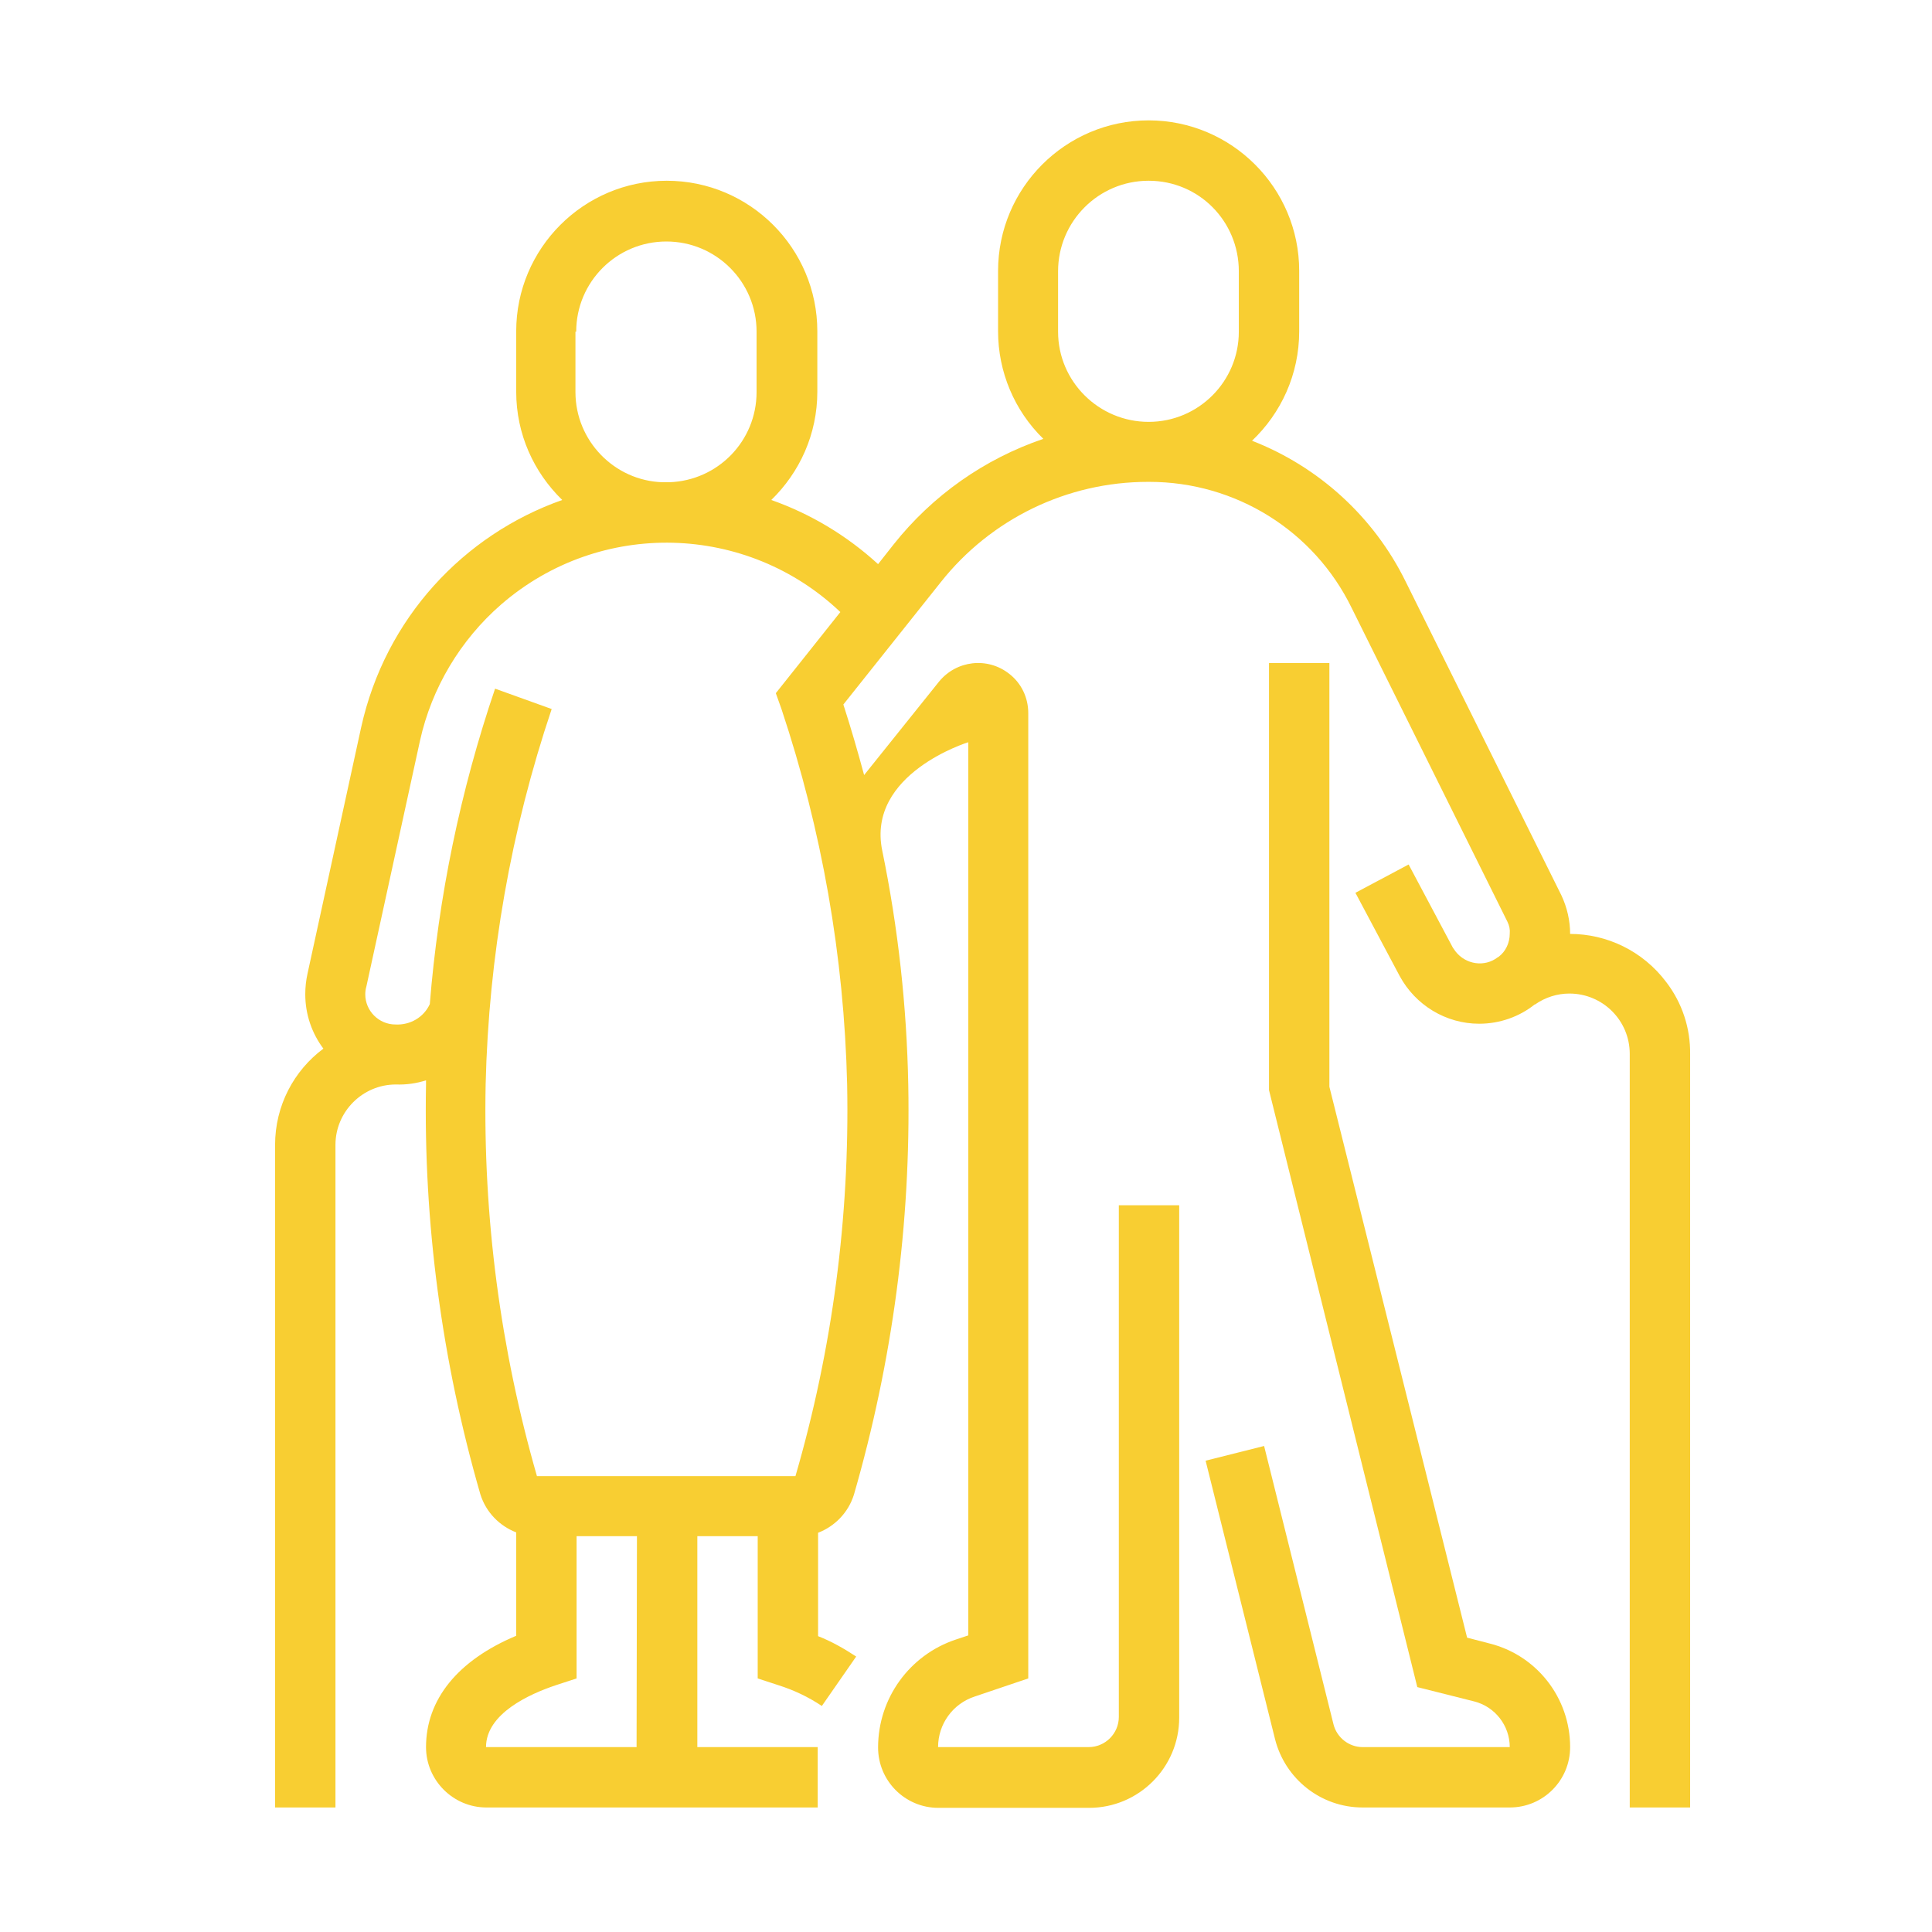 <?xml version="1.0" encoding="utf-8"?>
<!-- Generator: $$$/GeneralStr/196=Adobe Illustrator 27.6.0, SVG Export Plug-In . SVG Version: 6.00 Build 0)  -->
<svg version="1.1" id="Calque_1" xmlns="http://www.w3.org/2000/svg" xmlns:xlink="http://www.w3.org/1999/xlink" x="0px" y="0px"
	 viewBox="0 0 512 512" style="enable-background:new 0 0 512 512;" xml:space="preserve">
<style type="text/css">
	.st0{fill:#F8CE32;}
</style>
<path class="st0" d="M441.6,260.3c-6.3-8.4-15.9-12.8-25.5-12.8c0-3.5-0.8-7-2.3-10.2l-41.3-83.2c-8.4-17.1-23-30.4-40.7-37.3
	c7.7-7.3,12.5-17.6,12.5-29v-16c0-22-17.9-39.9-39.9-39.9s-39.9,17.9-39.9,39.9v16c0,10.7,4.3,21,12,28.5c-15.6,5.3-29.4,15-39.7,28
	l-4.1,5.2c-8.2-7.5-17.8-13.3-28.3-17c7.5-7.3,12.2-17.4,12.2-28.7v-16c0-22-17.9-39.9-39.9-39.9s-39.9,17.9-39.9,39.9v16
	c0,11.3,4.7,21.4,12.2,28.7c-26.1,9.2-46.9,31.3-53.3,60.3L81.5,258c-0.4,1.8-0.6,3.6-0.6,5.5c0,5.4,1.8,10.4,4.8,14.4
	c-7.8,5.8-12.8,15.1-12.8,25.5V479h16V303.4c0-8.8,7.2-16,16-16c2.8,0.1,5.5-0.3,8-1.1c0,0.4,0,0.7,0,1.1
	c-0.7,36.7,4.2,73.3,14.4,108.6c1.5,4.8,5.1,8.4,9.5,10.1v27.4c-15.5,6.5-23.9,16.9-23.9,29.5c0,8.8,7.2,16,16,16h87.8v-16h-31.9
	v-55.9h16v37.7l5.5,1.8c4.1,1.3,7.9,3.1,11.5,5.5l9.1-13.1c-3.2-2.1-6.5-4-10.1-5.4v-27.4c4.4-1.7,8-5.3,9.5-10.1
	c10.2-35.3,15.1-71.9,14.4-108.6c-0.4-20.9-2.7-41.7-6.9-62.1s22.8-28.7,22.8-28.7v236.7l-3.3,1.1c-12.3,4.1-20.6,15.6-20.6,28.6
	c0,8.8,7.1,16,16,16h39.9c13.2,0,23.9-10.7,23.9-23.9V319.4h-16V455c0,4.4-3.6,8-8,8h-39.9c0-6.1,3.9-11.5,9.7-13.4l14.2-4.8V189
	c0-4.1-1.8-7.9-5-10.4c-5.8-4.6-14.1-3.6-18.7,2.1L229,205.4c-1.7-6.3-3.5-12.5-5.5-18.7l25.8-32.4c13.3-16.8,33.5-26.6,54.9-26.6
	h0.4c22.8,0,43.6,12.9,53.6,33.4l41.3,83.2c0.5,1,0.7,2.1,0.6,3.1c0,2.5-1.1,4.8-3,6.2c0,0,0,0,0,0l-0.2,0.1
	c-3.5,2.7-8.5,1.9-11.2-1.6c-0.2-0.3-0.5-0.7-0.7-1l-11.7-22l-14.1,7.5l11.7,22c4.2,7.8,12.3,12.7,21.1,12.7
	c5.5,0,10.7-1.9,14.7-5.1c0,0,0,0,0.1,0c2.7-1.9,5.9-2.9,9.1-2.9c8.8,0,16,7.1,16,16V479h16V279.4
	C448,272.5,445.8,265.8,441.6,260.3z M152.7,87.9c0-13.2,10.7-23.9,23.9-23.9s23.9,10.7,23.9,23.9v16c0,13-10.3,23.5-23.2,23.9
	c-0.2,0-0.5,0-0.8,0c-0.3,0-0.6,0-0.9,0c-12.8-0.4-23.1-11-23.1-23.9V87.9z M168.7,463h-39.9c0-8.9,11.6-14.1,18.5-16.4l5.5-1.8
	v-37.7h16L168.7,463L168.7,463z M224.5,287.4c0.7,35.1-3.9,70.1-13.7,103.8h-68.5c-9.7-33.7-14.3-68.7-13.6-103.8
	c0.8-33.9,6.7-67.4,17.5-99.5l-15-5.4c-9.2,27.1-15,55.1-17.3,83.6c-1.6,3.5-5.2,5.6-9.1,5.4c-4.4,0-8-3.6-8-8
	c0-0.7,0.1-1.4,0.3-2.1l14.2-65.1c3.1-14,10.7-26.7,21.5-36.1c26.3-22.8,65.2-21.5,89.9,2l-17.1,21.5l1.5,4.2
	C217.8,220,223.7,253.5,224.5,287.4L224.5,287.4z M328.3,87.9c0,13.2-10.7,23.9-23.9,23.9s-24-10.7-24-23.9v-16
	c0-13.2,10.7-24,24-24s23.9,10.7,23.9,24V87.9z"/>
<path class="st0" d="M177.4,127.8c-0.2,0-0.5,0-0.8,0c-0.3,0-0.6,0-0.9,0C176.3,127.8,176.9,127.8,177.4,127.8z M416.1,463
	c0,8.8-7.1,16-16,16h-39c-11,0-20.5-7.5-23.2-18.1l-18.4-73.8l15.5-3.9l18.4,73.8c0.9,3.5,4.1,6,7.7,6h39c0-5.7-3.9-10.7-9.4-12.1
	l-15.1-3.8l-39.3-158.2V175.7h16V288l36.5,146l5.8,1.5C407.2,438.6,416.1,449.9,416.1,463L416.1,463z M397.1,253.8l-0.2,0.1
	C397,253.9,397,253.8,397.1,253.8L397.1,253.8z"/>
</svg>
